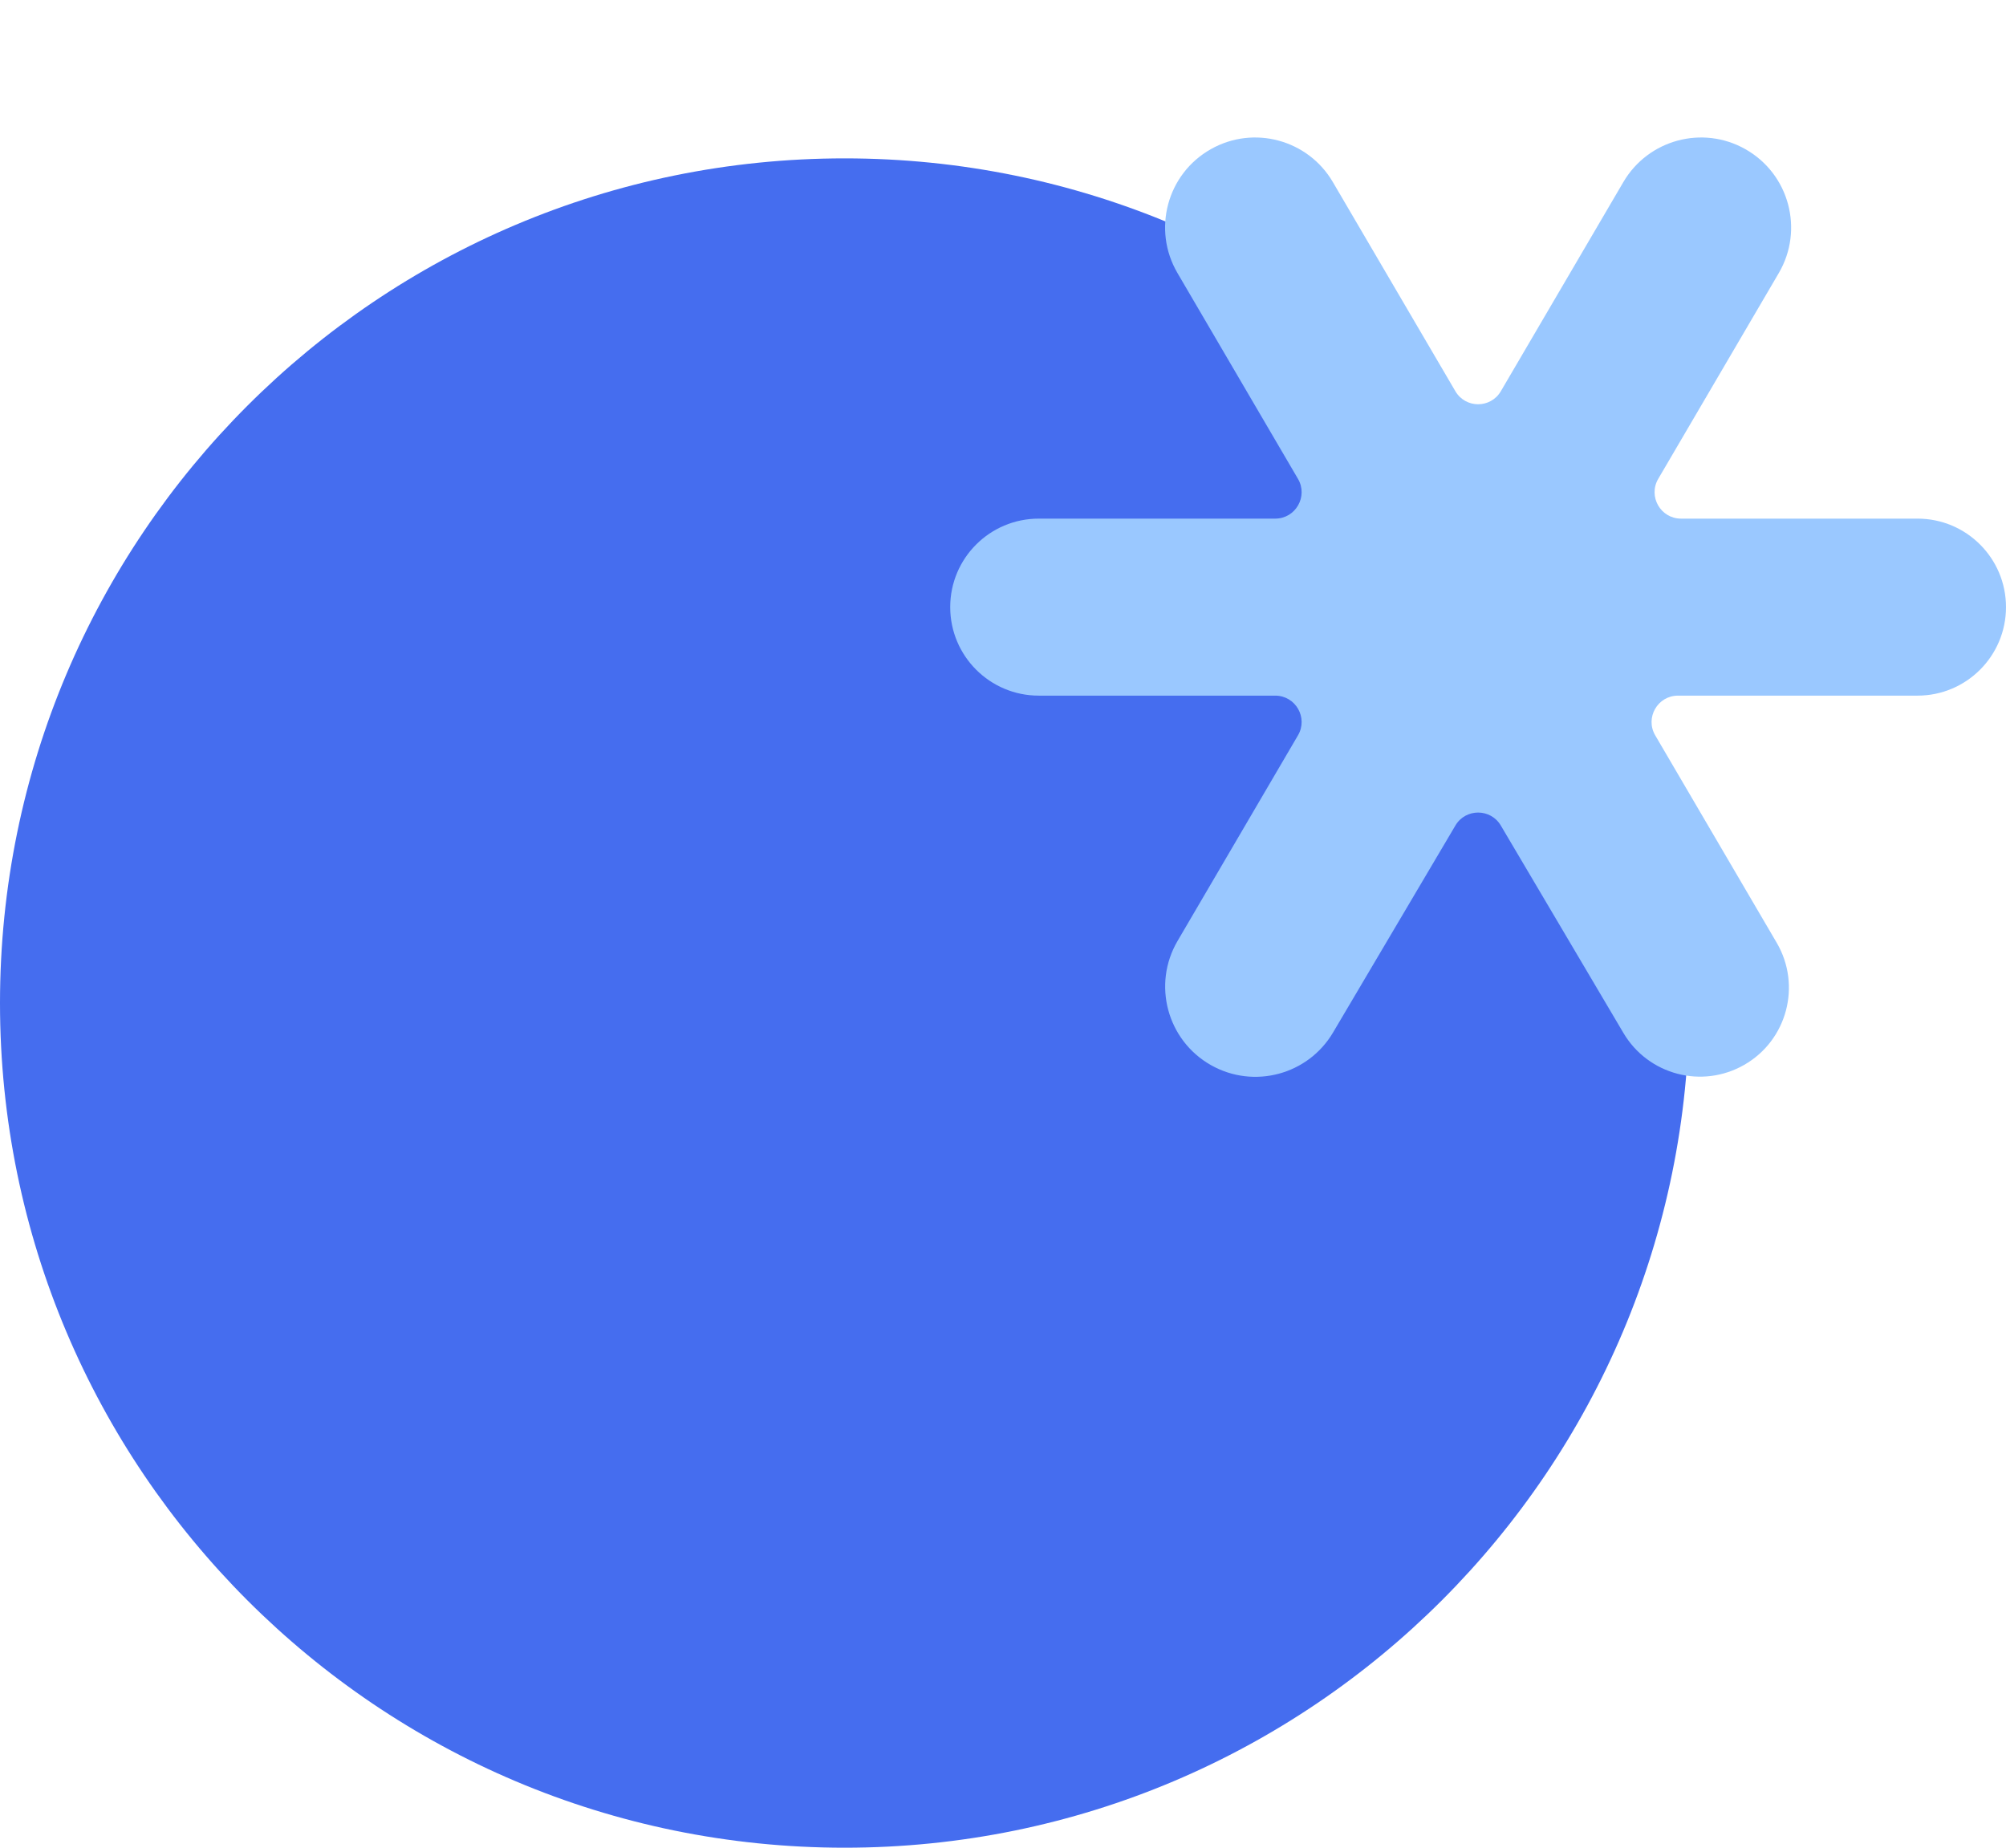 <svg width="38" height="35" viewBox="0 0 38 35" fill="none" xmlns="http://www.w3.org/2000/svg">
<path d="M32 19C32 27.837 24.837 35 16 35C7.163 35 0 27.837 0 19C0 10.163 7.163 3 16 3C24.837 3 32 10.163 32 19Z" fill="#456DEF"/>
<path d="M18 11.5C18 10.574 18.751 9.824 19.677 9.824H24.156C24.543 9.824 24.783 9.404 24.588 9.071L22.305 5.172C21.823 4.35 22.108 3.293 22.938 2.825C23.749 2.367 24.777 2.645 25.248 3.448L27.569 7.41C27.762 7.74 28.238 7.74 28.431 7.41L30.752 3.448C31.223 2.645 32.251 2.367 33.062 2.825C33.892 3.293 34.177 4.35 33.696 5.172L31.412 9.071C31.217 9.404 31.457 9.824 31.844 9.824H36.324C37.249 9.824 38 10.574 38 11.5C38 12.426 37.249 13.177 36.324 13.177H31.787C31.4 13.177 31.16 13.596 31.355 13.929L33.657 17.859C34.129 18.666 33.854 19.704 33.043 20.17C32.243 20.63 31.222 20.361 30.753 19.567L28.43 15.637C28.237 15.31 27.763 15.31 27.57 15.637L25.252 19.558C24.779 20.359 23.752 20.634 22.941 20.177C22.11 19.708 21.824 18.649 22.306 17.825L24.588 13.929C24.783 13.596 24.543 13.177 24.156 13.177H19.677C18.751 13.177 18 12.426 18 11.5Z" fill="#9AC8FF"/>
</svg>
